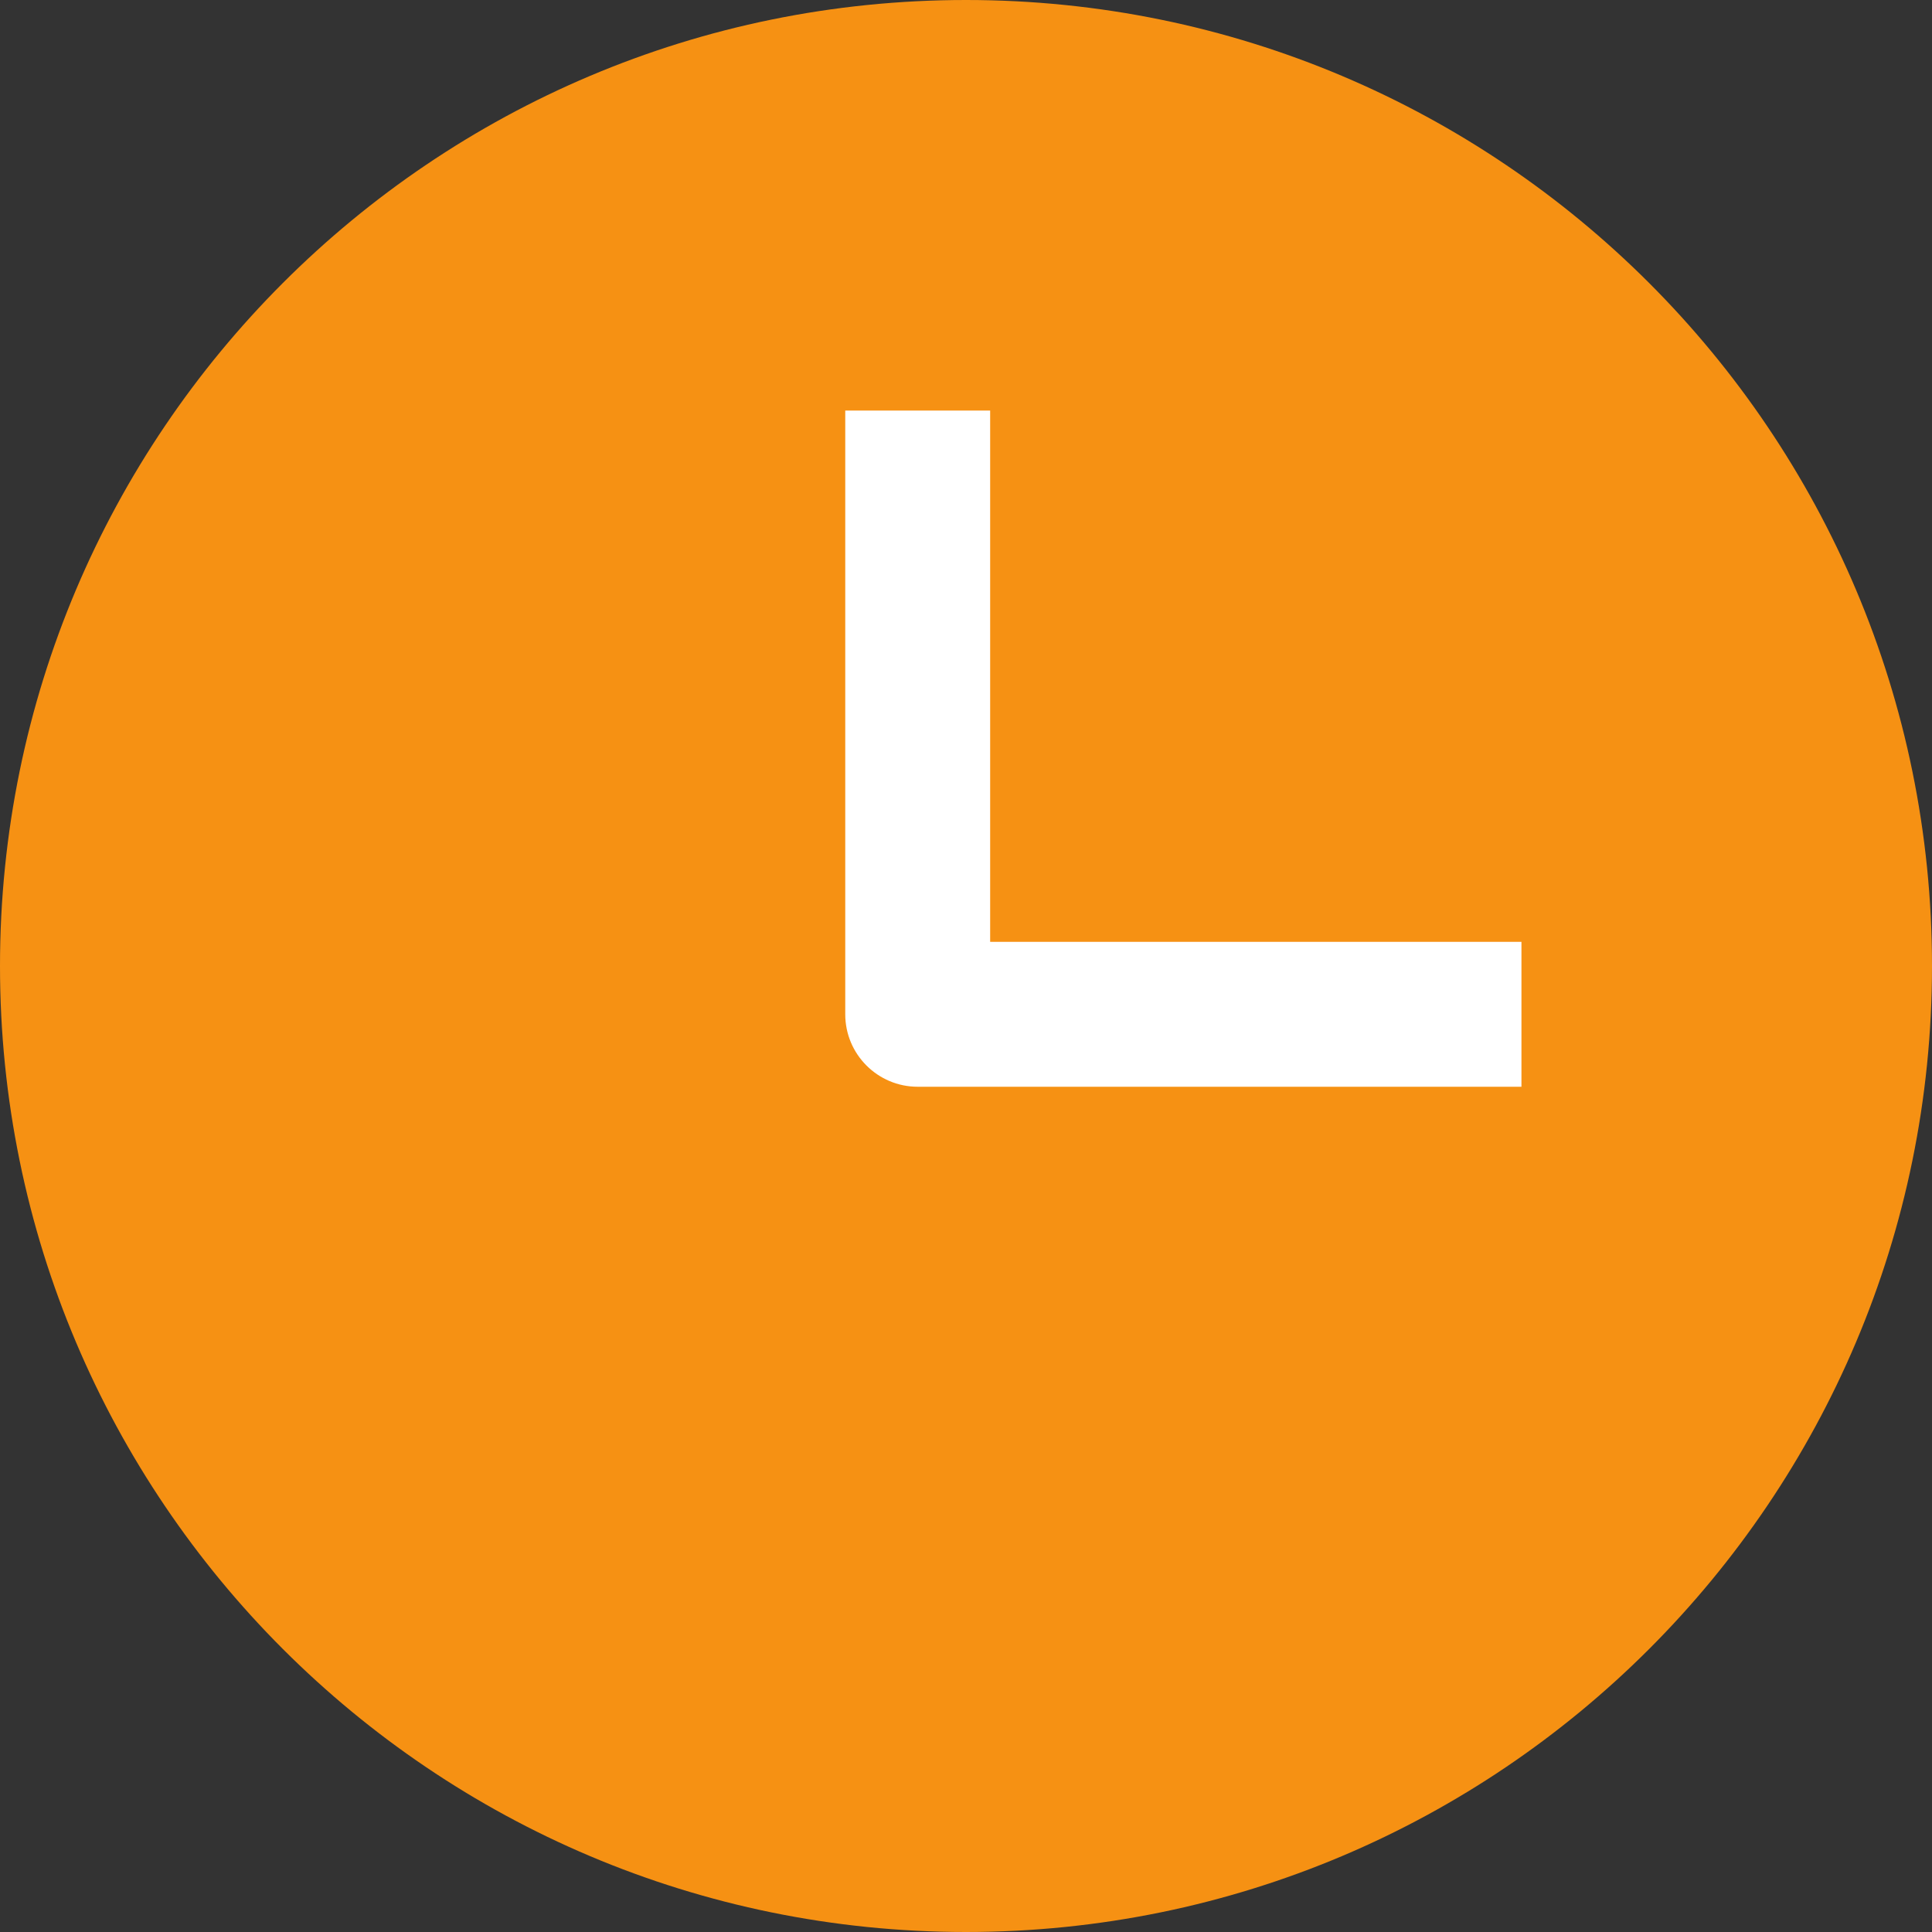 <svg width="20" height="20" viewBox="0 0 20 20" fill="none" xmlns="http://www.w3.org/2000/svg">
<rect x="0" y="0" width="20" height="20" fill="#333333" stroke="none"/>
<path fill-rule="evenodd" clip-rule="evenodd" d="M10 20C15.523 20 20 15.523 20 10C20 4.477 15.523 0 10 0C4.477 0 0 4.477 0 10C0 15.523 4.477 20 10 20Z" fill="#F69113"/>
<path d="M10.25 4.25C10.25 4.25 9.914 4.25 9.5 4.25C9.086 4.25 8.75 4.25 8.75 4.25V10.5C8.75 10.914 9.086 11.25 9.5 11.25H15.75C15.75 11.25 15.75 10.914 15.75 10.5C15.75 10.086 15.75 9.75 15.75 9.75H10.25V4.25Z" fill="white"/>
</svg>
